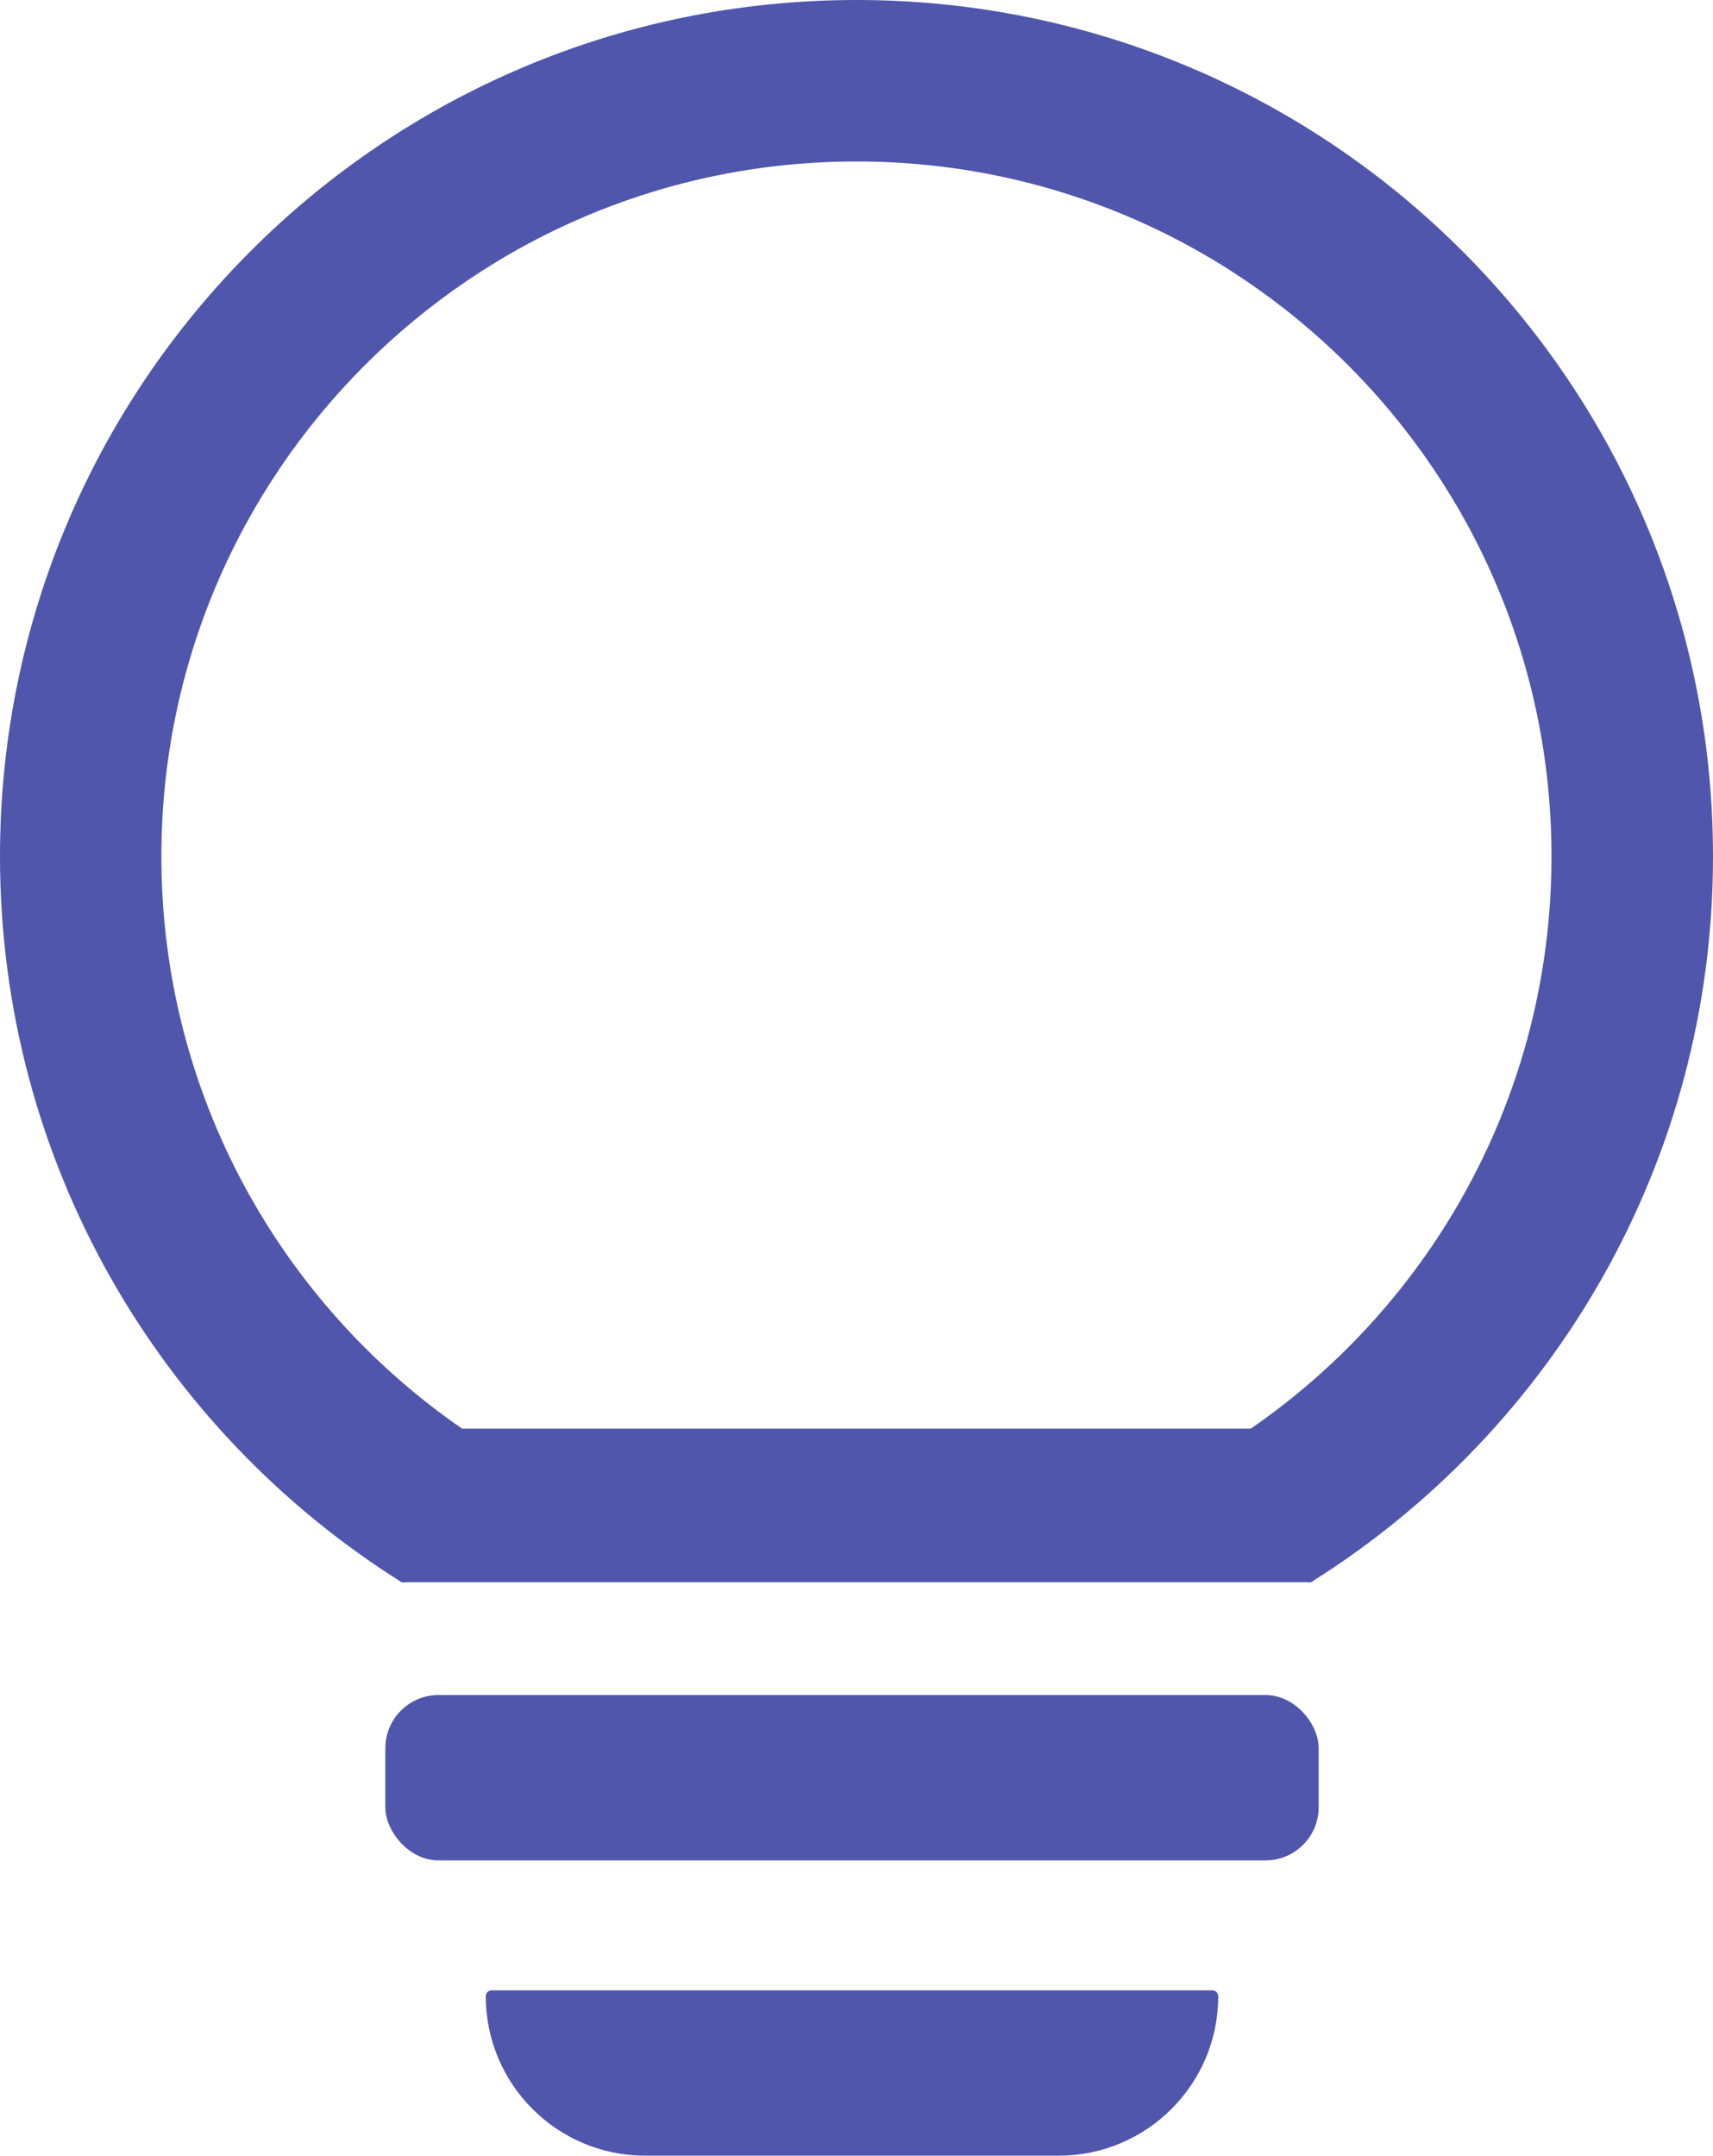 <svg xmlns="http://www.w3.org/2000/svg" id="Capa_2" data-name="Capa 2" viewBox="0 0 145 182.5"><defs><style>      .cls-1 {        fill: none;        stroke: #5056AC ;        stroke-linecap: round;        stroke-linejoin: round;      }      .cls-2 {        fill: #5056AC ;      }    </style></defs><g id="BOCETO"><g><g><path class="cls-2" d="m144.5,72.5c0,25.67-13.44,48.21-33.67,60.95H34.16C13.93,120.71.5,98.17.5,72.5.5,32.74,32.73.5,72.5.5s72,32.24,72,72Zm-19.73,28.09c4.51-8.37,7.06-17.93,7.06-28.09,0-32.77-26.57-59.33-59.33-59.33S13.16,39.73,13.16,72.5c0,20.32,10.22,38.26,25.8,48.95h67.07c7.79-5.35,14.24-12.5,18.74-20.86Z"></path><rect class="cls-2" x="33.12" y="144" width="78" height="13" rx="4" ry="4"></rect><path class="cls-2" d="m41.62,169h61c0,3.59-1.46,6.84-3.81,9.19s-5.6,3.81-9.19,3.81h-35c-7.18,0-13-5.82-13-13Z"></path></g><g><path class="cls-1" d="m110.83,133.45c20.23-12.74,33.67-35.28,33.67-60.95C144.5,32.74,112.26.5,72.5.5S.5,32.74.5,72.5c0,25.67,13.43,48.21,33.66,60.96"></path><path class="cls-1" d="m38.96,121.45h67.07c7.79-5.35,14.24-12.5,18.74-20.86,4.51-8.37,7.06-17.93,7.06-28.09,0-32.77-26.57-59.33-59.33-59.33S13.16,39.73,13.16,72.5c0,20.32,10.22,38.26,25.8,48.95Z"></path><line class="cls-1" x1="34.16" y1="133.45" x2="110.83" y2="133.45"></line><rect class="cls-1" x="33.12" y="144" width="78" height="13" rx="4" ry="4"></rect><path class="cls-1" d="m89.62,182h-35c-7.18,0-13-5.82-13-13h61c0,3.59-1.46,6.84-3.81,9.19s-5.6,3.81-9.19,3.81Z"></path></g></g></g></svg>